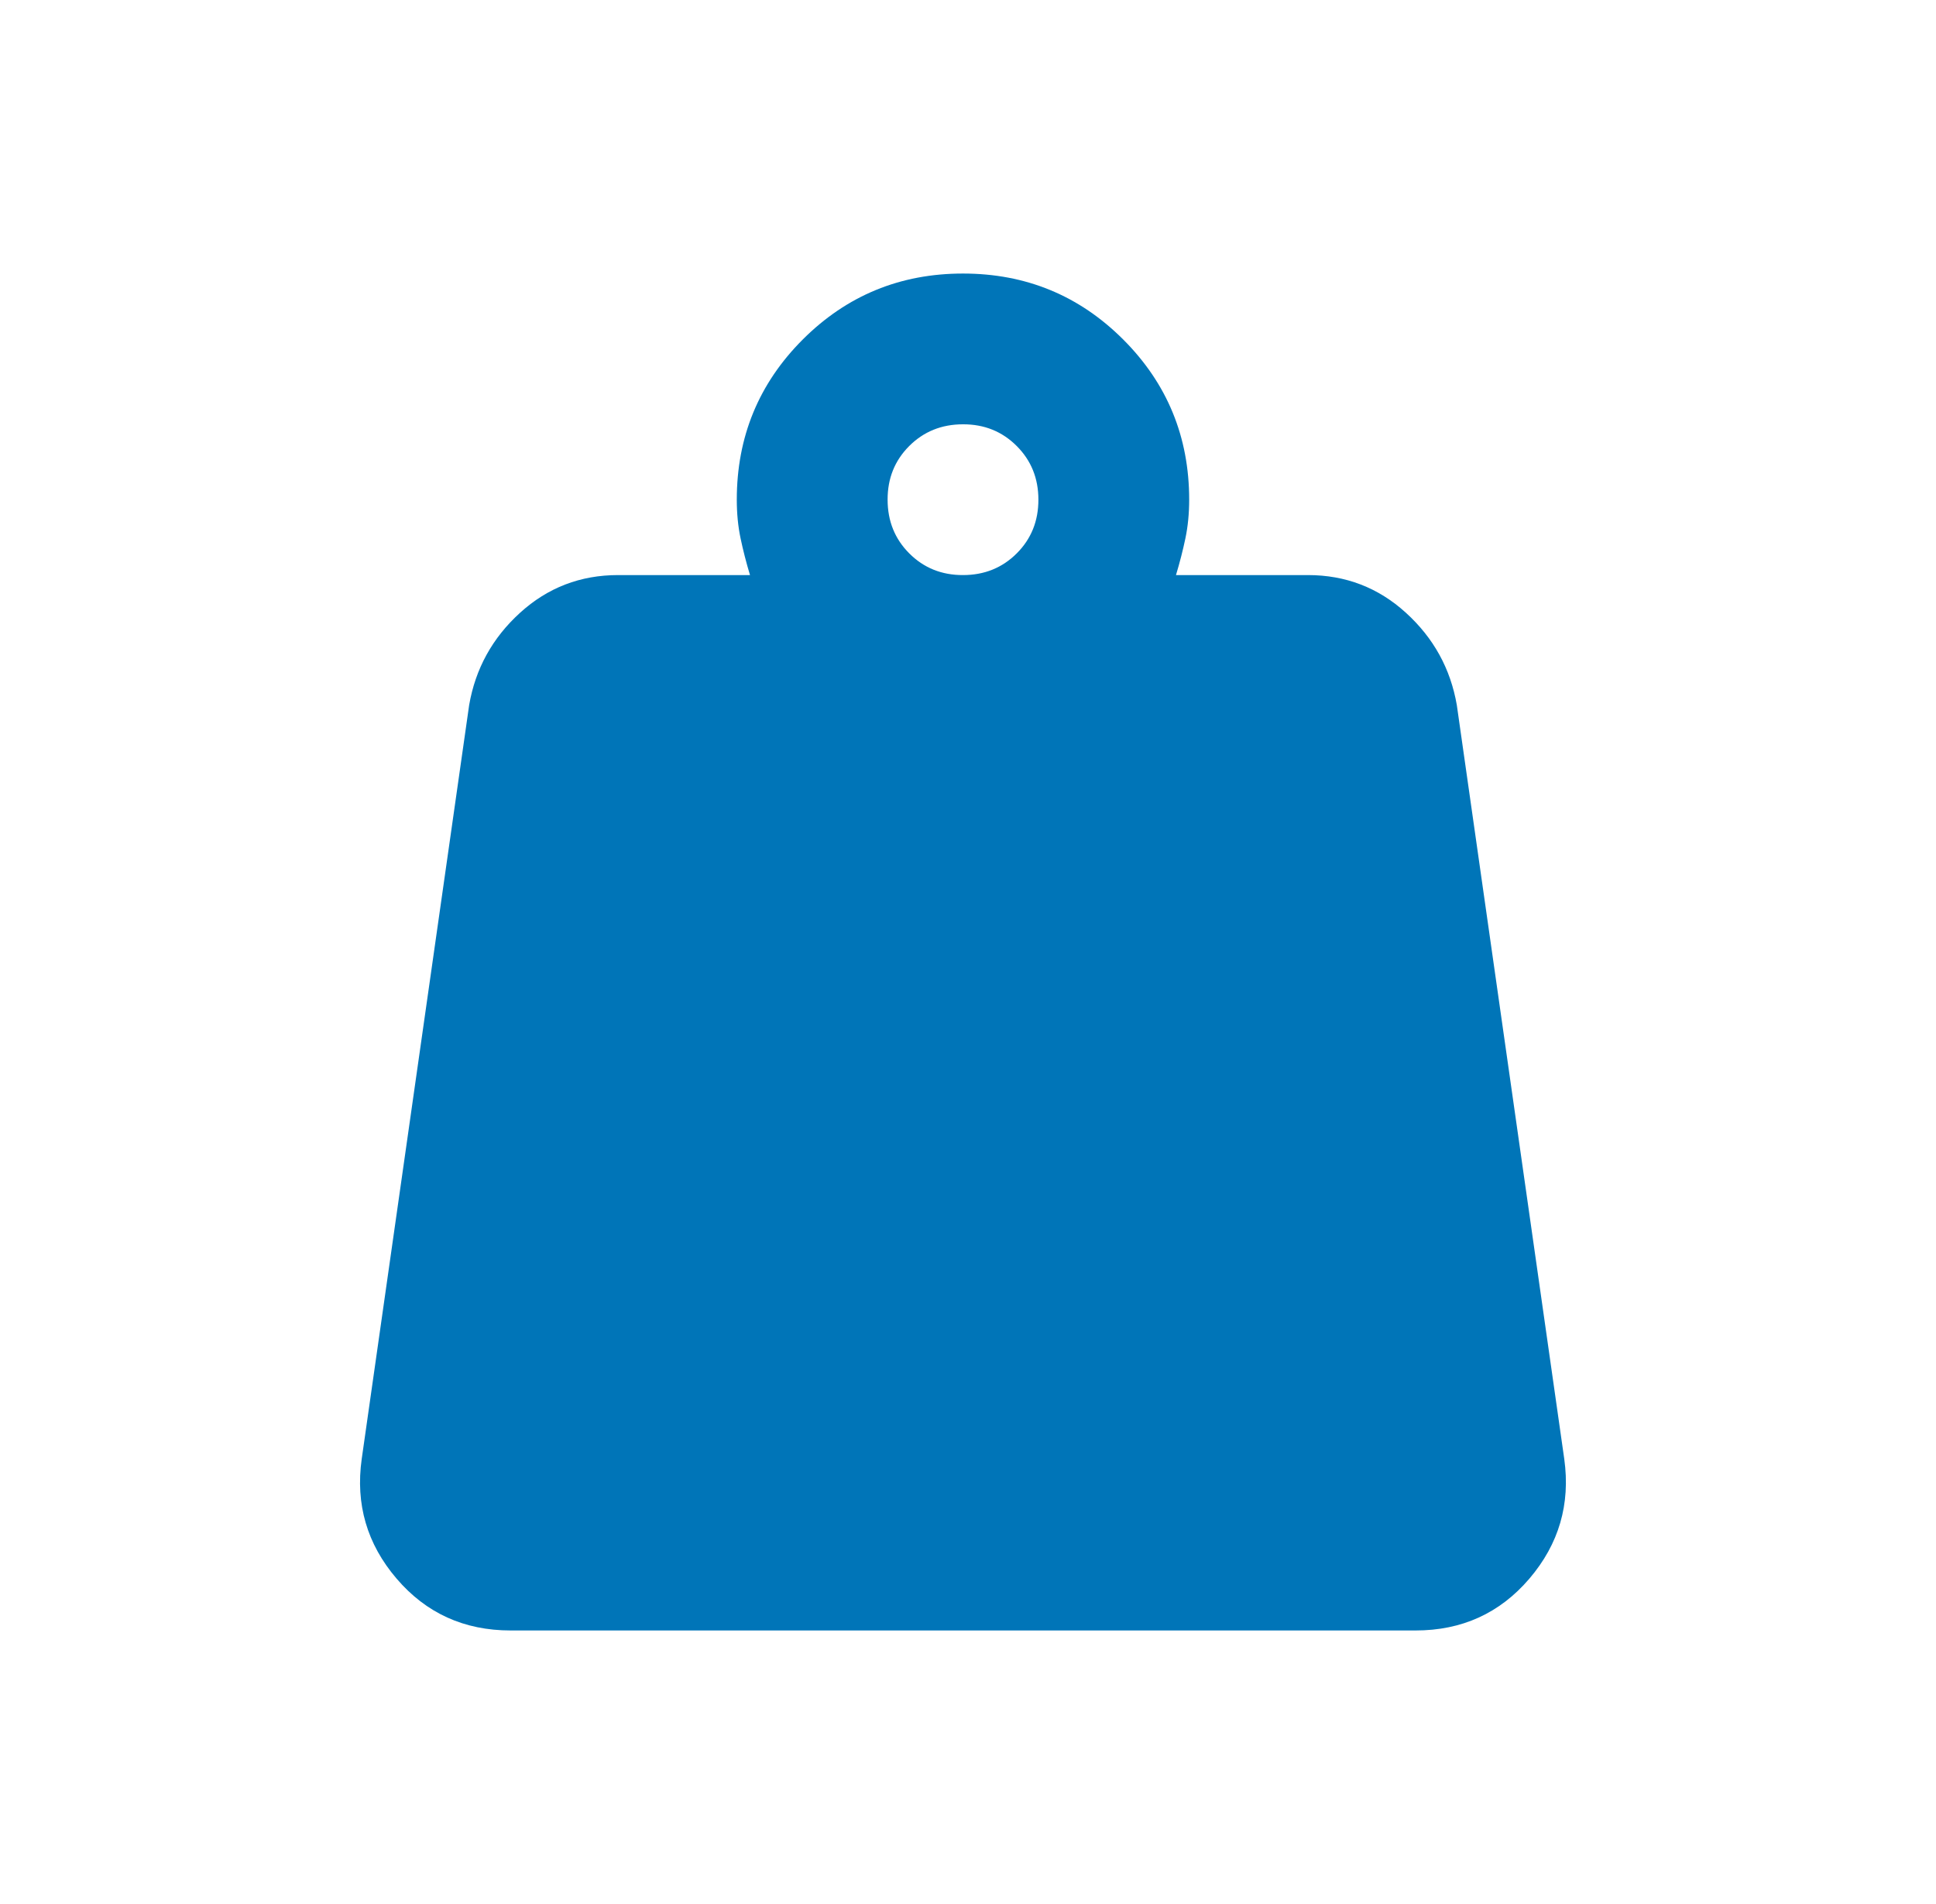 <svg xmlns="http://www.w3.org/2000/svg" width="61" height="60" viewBox="0 0 61 60" fill="none"><g id="Icon/Weight"><path id="Vector" d="M30.342 18.122C31.015 18.122 31.58 17.894 32.036 17.438C32.492 16.982 32.719 16.418 32.718 15.746C32.718 15.073 32.49 14.509 32.033 14.053C31.577 13.597 31.014 13.369 30.342 13.371C29.669 13.371 29.105 13.599 28.648 14.055C28.192 14.511 27.965 15.075 27.967 15.746C27.967 16.42 28.195 16.984 28.651 17.44C29.107 17.896 29.671 18.124 30.342 18.122ZM37.053 18.122H41.21C42.398 18.122 43.428 18.518 44.298 19.31C45.169 20.102 45.704 21.072 45.902 22.22L49.287 45.975C49.485 47.401 49.118 48.658 48.187 49.748C47.256 50.837 46.059 51.382 44.596 51.38H16.089C14.624 51.38 13.426 50.835 12.495 49.745C11.563 48.656 11.197 47.399 11.397 45.975L14.782 22.22C14.98 21.072 15.515 20.102 16.386 19.31C17.257 18.518 18.286 18.122 19.474 18.122H23.631C23.512 17.726 23.413 17.34 23.334 16.965C23.255 16.59 23.215 16.184 23.215 15.746C23.215 13.767 23.908 12.084 25.294 10.698C26.68 9.313 28.363 8.62 30.342 8.62C32.322 8.62 34.004 9.313 35.39 10.698C36.776 12.084 37.469 13.767 37.469 15.746C37.469 16.182 37.429 16.588 37.35 16.965C37.271 17.342 37.172 17.728 37.053 18.122Z" fill="#0075B8"></path></g></svg>